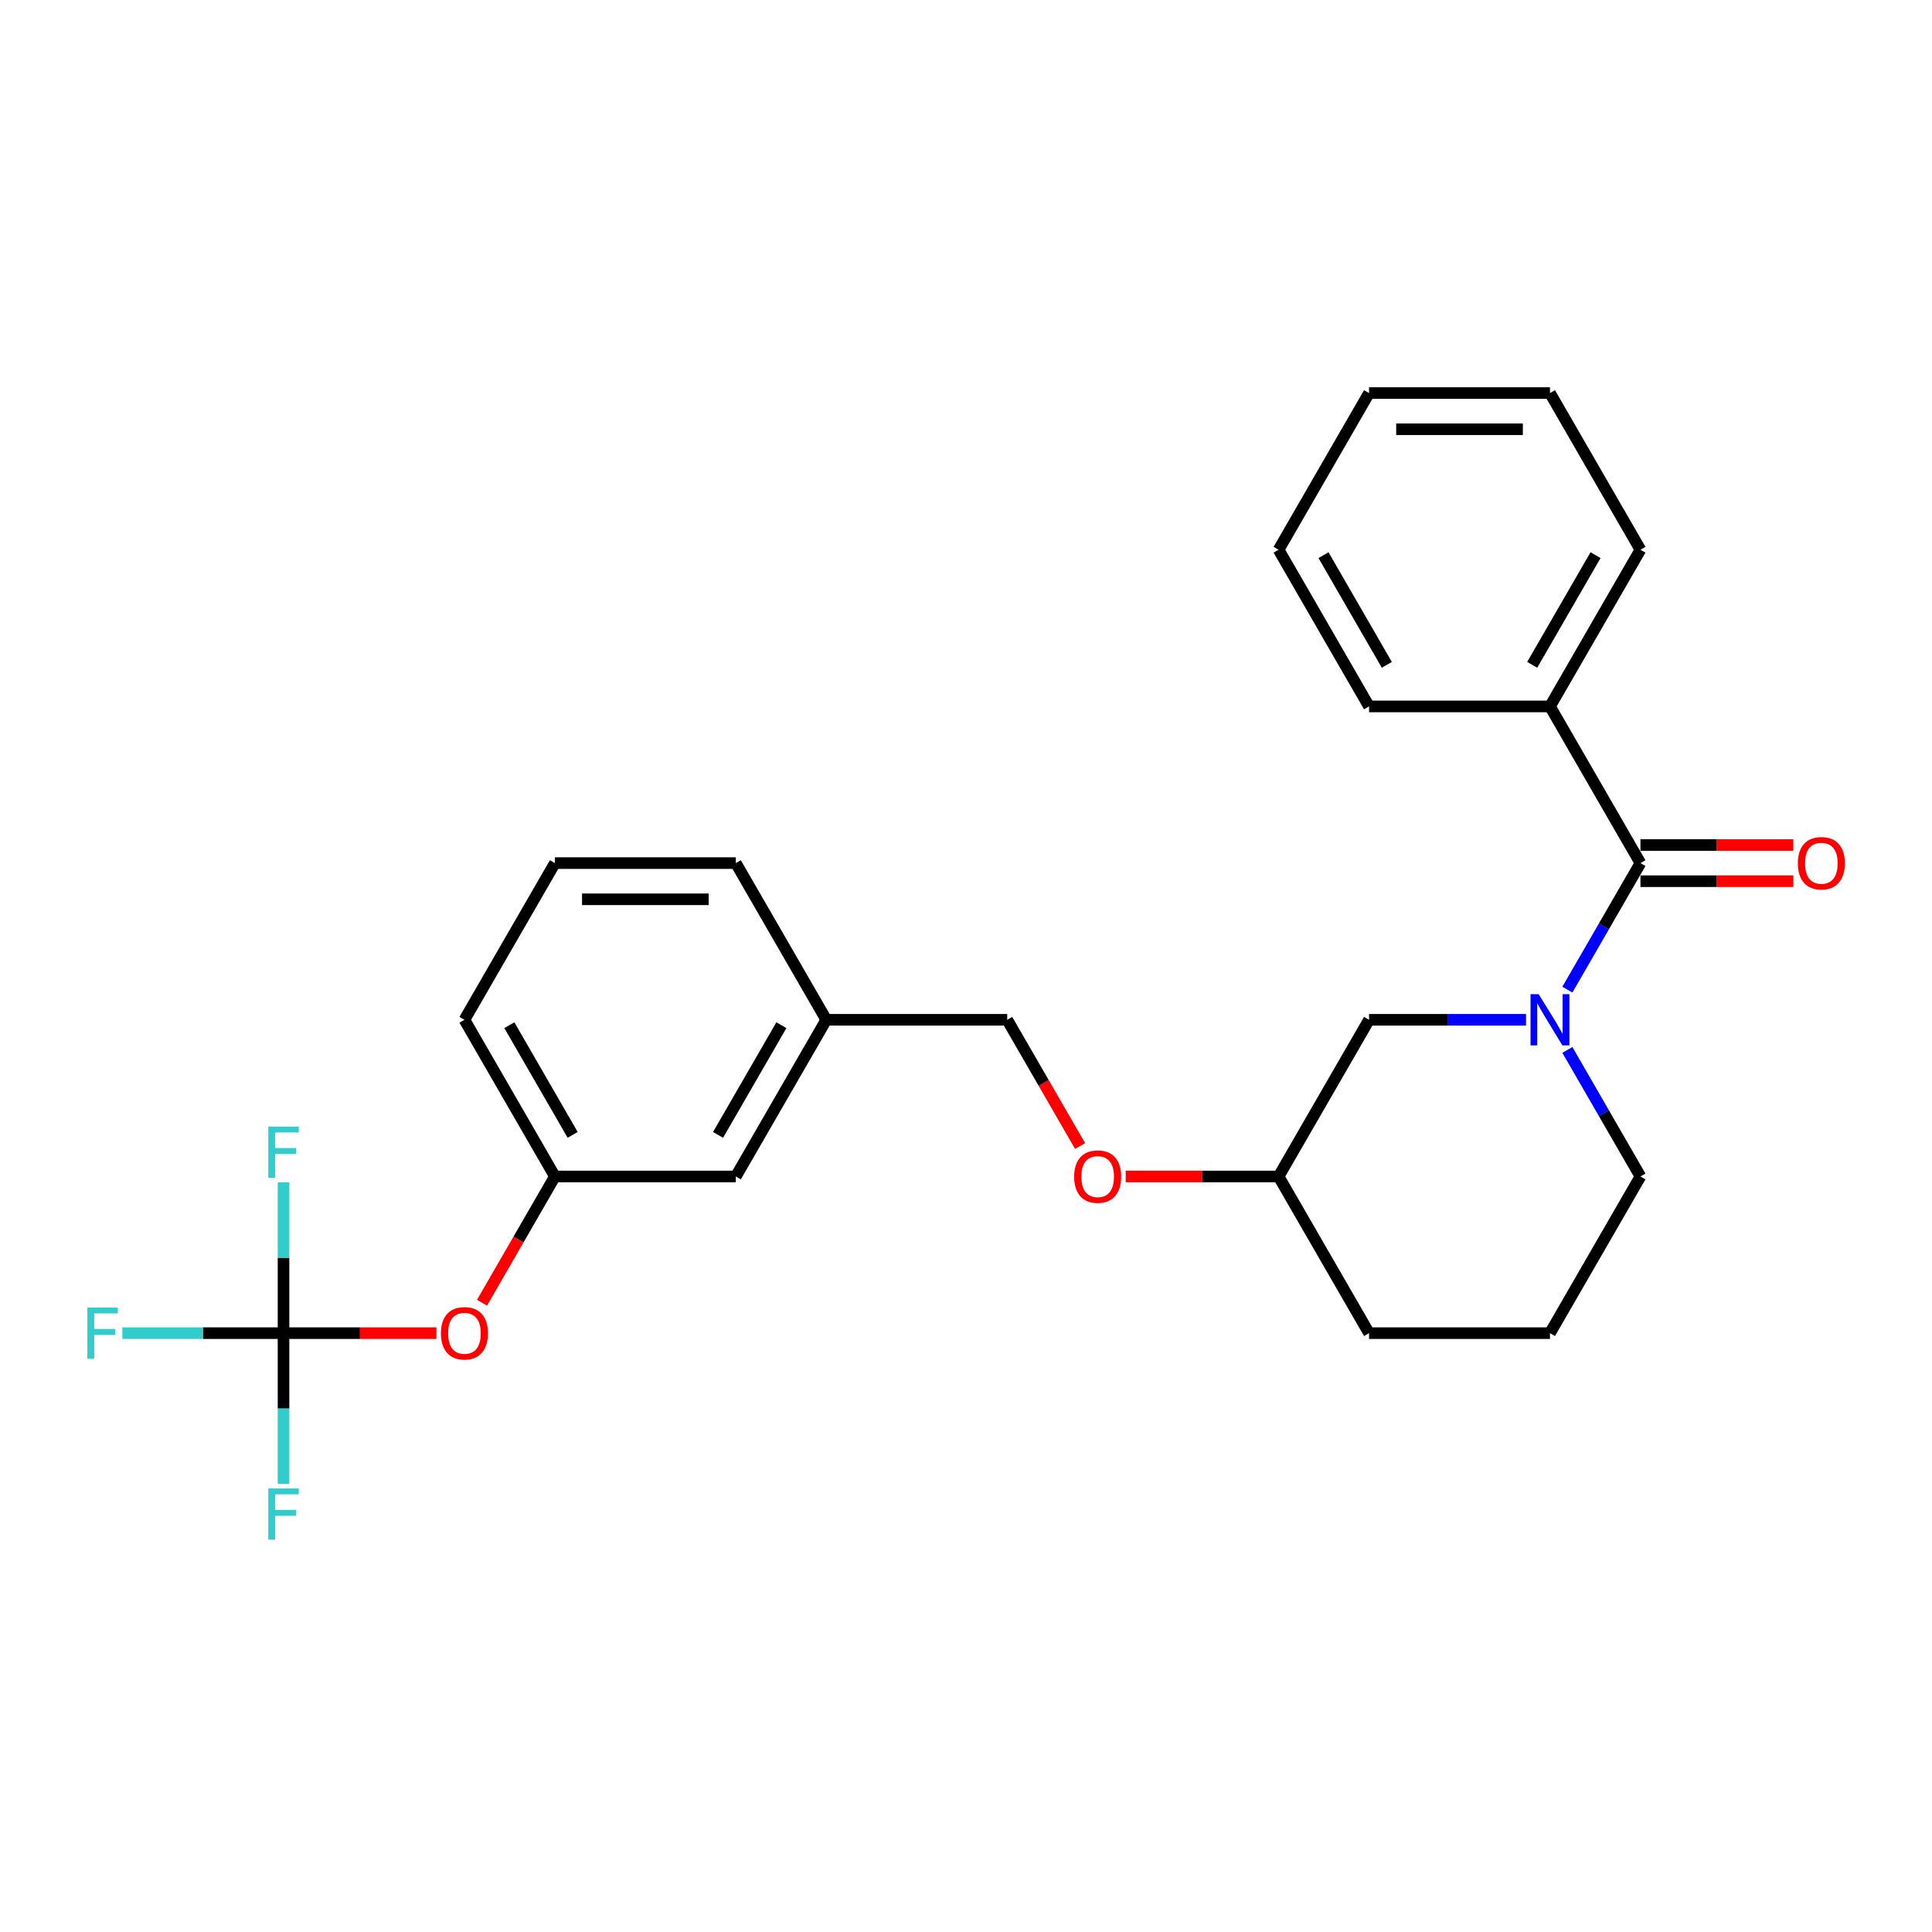 <?xml version='1.0' encoding='iso-8859-1'?>
<svg version='1.1' baseProfile='full'
              xmlns='http://www.w3.org/2000/svg'
                      xmlns:rdkit='http://www.rdkit.org/xml'
                      xmlns:xlink='http://www.w3.org/1999/xlink'
                  xml:space='preserve'
width='1000px' height='1000px' viewBox='0 0 1000 1000'>
<!-- END OF HEADER -->
<rect style='opacity:1.0;fill:#FFFFFF;stroke:none' width='1000' height='1000' x='0' y='0'> </rect>
<path class='bond-0' d='M 802.265,365.645 L 849.088,284.546' style='fill:none;fill-rule:evenodd;stroke:#000000;stroke-width:6px;stroke-linecap:butt;stroke-linejoin:miter;stroke-opacity:1' />
<path class='bond-0' d='M 793.069,344.116 L 825.844,287.347' style='fill:none;fill-rule:evenodd;stroke:#000000;stroke-width:6px;stroke-linecap:butt;stroke-linejoin:miter;stroke-opacity:1' />
<path class='bond-1' d='M 802.265,365.645 L 708.62,365.645' style='fill:none;fill-rule:evenodd;stroke:#000000;stroke-width:6px;stroke-linecap:butt;stroke-linejoin:miter;stroke-opacity:1' />
<path class='bond-2' d='M 802.265,365.645 L 849.088,446.744' style='fill:none;fill-rule:evenodd;stroke:#000000;stroke-width:6px;stroke-linecap:butt;stroke-linejoin:miter;stroke-opacity:1' />
<path class='bond-3' d='M 811.273,543.444 L 830.18,576.193' style='fill:none;fill-rule:evenodd;stroke:#0000FF;stroke-width:6px;stroke-linecap:butt;stroke-linejoin:miter;stroke-opacity:1' />
<path class='bond-3' d='M 830.18,576.193 L 849.088,608.942' style='fill:none;fill-rule:evenodd;stroke:#000000;stroke-width:6px;stroke-linecap:butt;stroke-linejoin:miter;stroke-opacity:1' />
<path class='bond-4' d='M 811.273,512.242 L 830.18,479.493' style='fill:none;fill-rule:evenodd;stroke:#0000FF;stroke-width:6px;stroke-linecap:butt;stroke-linejoin:miter;stroke-opacity:1' />
<path class='bond-4' d='M 830.18,479.493 L 849.088,446.744' style='fill:none;fill-rule:evenodd;stroke:#000000;stroke-width:6px;stroke-linecap:butt;stroke-linejoin:miter;stroke-opacity:1' />
<path class='bond-5' d='M 789.867,527.843 L 749.243,527.843' style='fill:none;fill-rule:evenodd;stroke:#0000FF;stroke-width:6px;stroke-linecap:butt;stroke-linejoin:miter;stroke-opacity:1' />
<path class='bond-5' d='M 749.243,527.843 L 708.62,527.843' style='fill:none;fill-rule:evenodd;stroke:#000000;stroke-width:6px;stroke-linecap:butt;stroke-linejoin:miter;stroke-opacity:1' />
<path class='bond-6' d='M 849.088,456.109 L 888.653,456.109' style='fill:none;fill-rule:evenodd;stroke:#000000;stroke-width:6px;stroke-linecap:butt;stroke-linejoin:miter;stroke-opacity:1' />
<path class='bond-6' d='M 888.653,456.109 L 928.218,456.109' style='fill:none;fill-rule:evenodd;stroke:#FF0000;stroke-width:6px;stroke-linecap:butt;stroke-linejoin:miter;stroke-opacity:1' />
<path class='bond-6' d='M 849.088,437.38 L 888.653,437.38' style='fill:none;fill-rule:evenodd;stroke:#000000;stroke-width:6px;stroke-linecap:butt;stroke-linejoin:miter;stroke-opacity:1' />
<path class='bond-6' d='M 888.653,437.38 L 928.218,437.38' style='fill:none;fill-rule:evenodd;stroke:#FF0000;stroke-width:6px;stroke-linecap:butt;stroke-linejoin:miter;stroke-opacity:1' />
<path class='bond-7' d='M 849.088,284.546 L 802.265,203.447' style='fill:none;fill-rule:evenodd;stroke:#000000;stroke-width:6px;stroke-linecap:butt;stroke-linejoin:miter;stroke-opacity:1' />
<path class='bond-8' d='M 708.62,365.645 L 661.798,284.546' style='fill:none;fill-rule:evenodd;stroke:#000000;stroke-width:6px;stroke-linecap:butt;stroke-linejoin:miter;stroke-opacity:1' />
<path class='bond-8' d='M 717.817,344.116 L 685.041,287.347' style='fill:none;fill-rule:evenodd;stroke:#000000;stroke-width:6px;stroke-linecap:butt;stroke-linejoin:miter;stroke-opacity:1' />
<path class='bond-9' d='M 287.218,608.942 L 240.396,527.843' style='fill:none;fill-rule:evenodd;stroke:#000000;stroke-width:6px;stroke-linecap:butt;stroke-linejoin:miter;stroke-opacity:1' />
<path class='bond-9' d='M 296.414,587.413 L 263.639,530.643' style='fill:none;fill-rule:evenodd;stroke:#000000;stroke-width:6px;stroke-linecap:butt;stroke-linejoin:miter;stroke-opacity:1' />
<path class='bond-10' d='M 287.218,608.942 L 380.863,608.942' style='fill:none;fill-rule:evenodd;stroke:#000000;stroke-width:6px;stroke-linecap:butt;stroke-linejoin:miter;stroke-opacity:1' />
<path class='bond-11' d='M 287.218,608.942 L 268.354,641.616' style='fill:none;fill-rule:evenodd;stroke:#000000;stroke-width:6px;stroke-linecap:butt;stroke-linejoin:miter;stroke-opacity:1' />
<path class='bond-11' d='M 268.354,641.616 L 249.489,674.29' style='fill:none;fill-rule:evenodd;stroke:#FF0000;stroke-width:6px;stroke-linecap:butt;stroke-linejoin:miter;stroke-opacity:1' />
<path class='bond-12' d='M 582.668,608.942 L 622.233,608.942' style='fill:none;fill-rule:evenodd;stroke:#FF0000;stroke-width:6px;stroke-linecap:butt;stroke-linejoin:miter;stroke-opacity:1' />
<path class='bond-12' d='M 622.233,608.942 L 661.798,608.942' style='fill:none;fill-rule:evenodd;stroke:#000000;stroke-width:6px;stroke-linecap:butt;stroke-linejoin:miter;stroke-opacity:1' />
<path class='bond-13' d='M 559.059,593.191 L 540.195,560.517' style='fill:none;fill-rule:evenodd;stroke:#FF0000;stroke-width:6px;stroke-linecap:butt;stroke-linejoin:miter;stroke-opacity:1' />
<path class='bond-13' d='M 540.195,560.517 L 521.33,527.843' style='fill:none;fill-rule:evenodd;stroke:#000000;stroke-width:6px;stroke-linecap:butt;stroke-linejoin:miter;stroke-opacity:1' />
<path class='bond-14' d='M 240.396,527.843 L 287.218,446.744' style='fill:none;fill-rule:evenodd;stroke:#000000;stroke-width:6px;stroke-linecap:butt;stroke-linejoin:miter;stroke-opacity:1' />
<path class='bond-15' d='M 661.798,608.942 L 708.62,690.041' style='fill:none;fill-rule:evenodd;stroke:#000000;stroke-width:6px;stroke-linecap:butt;stroke-linejoin:miter;stroke-opacity:1' />
<path class='bond-16' d='M 661.798,608.942 L 708.62,527.843' style='fill:none;fill-rule:evenodd;stroke:#000000;stroke-width:6px;stroke-linecap:butt;stroke-linejoin:miter;stroke-opacity:1' />
<path class='bond-17' d='M 708.62,690.041 L 802.265,690.041' style='fill:none;fill-rule:evenodd;stroke:#000000;stroke-width:6px;stroke-linecap:butt;stroke-linejoin:miter;stroke-opacity:1' />
<path class='bond-18' d='M 802.265,690.041 L 849.088,608.942' style='fill:none;fill-rule:evenodd;stroke:#000000;stroke-width:6px;stroke-linecap:butt;stroke-linejoin:miter;stroke-opacity:1' />
<path class='bond-19' d='M 287.218,446.744 L 380.863,446.744' style='fill:none;fill-rule:evenodd;stroke:#000000;stroke-width:6px;stroke-linecap:butt;stroke-linejoin:miter;stroke-opacity:1' />
<path class='bond-19' d='M 301.265,465.473 L 366.816,465.473' style='fill:none;fill-rule:evenodd;stroke:#000000;stroke-width:6px;stroke-linecap:butt;stroke-linejoin:miter;stroke-opacity:1' />
<path class='bond-20' d='M 380.863,446.744 L 427.685,527.843' style='fill:none;fill-rule:evenodd;stroke:#000000;stroke-width:6px;stroke-linecap:butt;stroke-linejoin:miter;stroke-opacity:1' />
<path class='bond-21' d='M 427.685,527.843 L 380.863,608.942' style='fill:none;fill-rule:evenodd;stroke:#000000;stroke-width:6px;stroke-linecap:butt;stroke-linejoin:miter;stroke-opacity:1' />
<path class='bond-21' d='M 404.442,530.643 L 371.667,587.413' style='fill:none;fill-rule:evenodd;stroke:#000000;stroke-width:6px;stroke-linecap:butt;stroke-linejoin:miter;stroke-opacity:1' />
<path class='bond-22' d='M 427.685,527.843 L 521.33,527.843' style='fill:none;fill-rule:evenodd;stroke:#000000;stroke-width:6px;stroke-linecap:butt;stroke-linejoin:miter;stroke-opacity:1' />
<path class='bond-23' d='M 225.881,690.041 L 186.316,690.041' style='fill:none;fill-rule:evenodd;stroke:#FF0000;stroke-width:6px;stroke-linecap:butt;stroke-linejoin:miter;stroke-opacity:1' />
<path class='bond-23' d='M 186.316,690.041 L 146.751,690.041' style='fill:none;fill-rule:evenodd;stroke:#000000;stroke-width:6px;stroke-linecap:butt;stroke-linejoin:miter;stroke-opacity:1' />
<path class='bond-24' d='M 146.751,690.041 L 105.041,690.041' style='fill:none;fill-rule:evenodd;stroke:#000000;stroke-width:6px;stroke-linecap:butt;stroke-linejoin:miter;stroke-opacity:1' />
<path class='bond-24' d='M 105.041,690.041 L 63.332,690.041' style='fill:none;fill-rule:evenodd;stroke:#33CCCC;stroke-width:6px;stroke-linecap:butt;stroke-linejoin:miter;stroke-opacity:1' />
<path class='bond-25' d='M 146.751,690.041 L 146.751,729.063' style='fill:none;fill-rule:evenodd;stroke:#000000;stroke-width:6px;stroke-linecap:butt;stroke-linejoin:miter;stroke-opacity:1' />
<path class='bond-25' d='M 146.751,729.063 L 146.751,768.084' style='fill:none;fill-rule:evenodd;stroke:#33CCCC;stroke-width:6px;stroke-linecap:butt;stroke-linejoin:miter;stroke-opacity:1' />
<path class='bond-26' d='M 146.751,690.041 L 146.751,651.019' style='fill:none;fill-rule:evenodd;stroke:#000000;stroke-width:6px;stroke-linecap:butt;stroke-linejoin:miter;stroke-opacity:1' />
<path class='bond-26' d='M 146.751,651.019 L 146.751,611.997' style='fill:none;fill-rule:evenodd;stroke:#33CCCC;stroke-width:6px;stroke-linecap:butt;stroke-linejoin:miter;stroke-opacity:1' />
<path class='bond-27' d='M 802.265,203.447 L 708.62,203.447' style='fill:none;fill-rule:evenodd;stroke:#000000;stroke-width:6px;stroke-linecap:butt;stroke-linejoin:miter;stroke-opacity:1' />
<path class='bond-27' d='M 788.218,222.176 L 722.667,222.176' style='fill:none;fill-rule:evenodd;stroke:#000000;stroke-width:6px;stroke-linecap:butt;stroke-linejoin:miter;stroke-opacity:1' />
<path class='bond-28' d='M 661.798,284.546 L 708.62,203.447' style='fill:none;fill-rule:evenodd;stroke:#000000;stroke-width:6px;stroke-linecap:butt;stroke-linejoin:miter;stroke-opacity:1' />
<path  class='atom-1' d='M 796.403 514.583
L 805.093 528.63
Q 805.955 530.016, 807.341 532.525
Q 808.727 535.035, 808.802 535.185
L 808.802 514.583
L 812.323 514.583
L 812.323 541.103
L 808.689 541.103
L 799.362 525.745
Q 798.276 523.947, 797.115 521.887
Q 795.991 519.827, 795.654 519.19
L 795.654 541.103
L 792.208 541.103
L 792.208 514.583
L 796.403 514.583
' fill='#0000FF'/>
<path  class='atom-3' d='M 930.559 446.819
Q 930.559 440.451, 933.705 436.893
Q 936.852 433.334, 942.733 433.334
Q 948.613 433.334, 951.76 436.893
Q 954.906 440.451, 954.906 446.819
Q 954.906 453.262, 951.722 456.933
Q 948.539 460.566, 942.733 460.566
Q 936.889 460.566, 933.705 456.933
Q 930.559 453.299, 930.559 446.819
M 942.733 457.569
Q 946.778 457.569, 948.951 454.872
Q 951.161 452.138, 951.161 446.819
Q 951.161 441.612, 948.951 438.99
Q 946.778 436.331, 942.733 436.331
Q 938.687 436.331, 936.477 438.953
Q 934.305 441.575, 934.305 446.819
Q 934.305 452.175, 936.477 454.872
Q 938.687 457.569, 942.733 457.569
' fill='#FF0000'/>
<path  class='atom-7' d='M 555.979 609.017
Q 555.979 602.649, 559.125 599.09
Q 562.272 595.532, 568.153 595.532
Q 574.034 595.532, 577.18 599.09
Q 580.327 602.649, 580.327 609.017
Q 580.327 615.46, 577.143 619.13
Q 573.959 622.764, 568.153 622.764
Q 562.309 622.764, 559.125 619.13
Q 555.979 615.497, 555.979 609.017
M 568.153 619.767
Q 572.198 619.767, 574.371 617.07
Q 576.581 614.336, 576.581 609.017
Q 576.581 603.81, 574.371 601.188
Q 572.198 598.529, 568.153 598.529
Q 564.107 598.529, 561.897 601.151
Q 559.725 603.773, 559.725 609.017
Q 559.725 614.373, 561.897 617.07
Q 564.107 619.767, 568.153 619.767
' fill='#FF0000'/>
<path  class='atom-18' d='M 228.222 690.116
Q 228.222 683.748, 231.368 680.189
Q 234.515 676.631, 240.396 676.631
Q 246.276 676.631, 249.423 680.189
Q 252.569 683.748, 252.569 690.116
Q 252.569 696.558, 249.385 700.229
Q 246.202 703.863, 240.396 703.863
Q 234.552 703.863, 231.368 700.229
Q 228.222 696.596, 228.222 690.116
M 240.396 700.866
Q 244.441 700.866, 246.614 698.169
Q 248.824 695.435, 248.824 690.116
Q 248.824 684.909, 246.614 682.287
Q 244.441 679.627, 240.396 679.627
Q 236.35 679.627, 234.14 682.249
Q 231.967 684.872, 231.967 690.116
Q 231.967 695.472, 234.14 698.169
Q 236.35 700.866, 240.396 700.866
' fill='#FF0000'/>
<path  class='atom-20' d='M 45.221 676.781
L 60.991 676.781
L 60.991 679.815
L 48.779 679.815
L 48.779 687.868
L 59.642 687.868
L 59.642 690.94
L 48.779 690.94
L 48.779 703.301
L 45.221 703.301
L 45.221 676.781
' fill='#33CCCC'/>
<path  class='atom-21' d='M 138.866 770.426
L 154.635 770.426
L 154.635 773.46
L 142.424 773.46
L 142.424 781.513
L 153.287 781.513
L 153.287 784.585
L 142.424 784.585
L 142.424 796.946
L 138.866 796.946
L 138.866 770.426
' fill='#33CCCC'/>
<path  class='atom-22' d='M 138.866 583.136
L 154.635 583.136
L 154.635 586.17
L 142.424 586.17
L 142.424 594.223
L 153.287 594.223
L 153.287 597.295
L 142.424 597.295
L 142.424 609.656
L 138.866 609.656
L 138.866 583.136
' fill='#33CCCC'/>
</svg>
